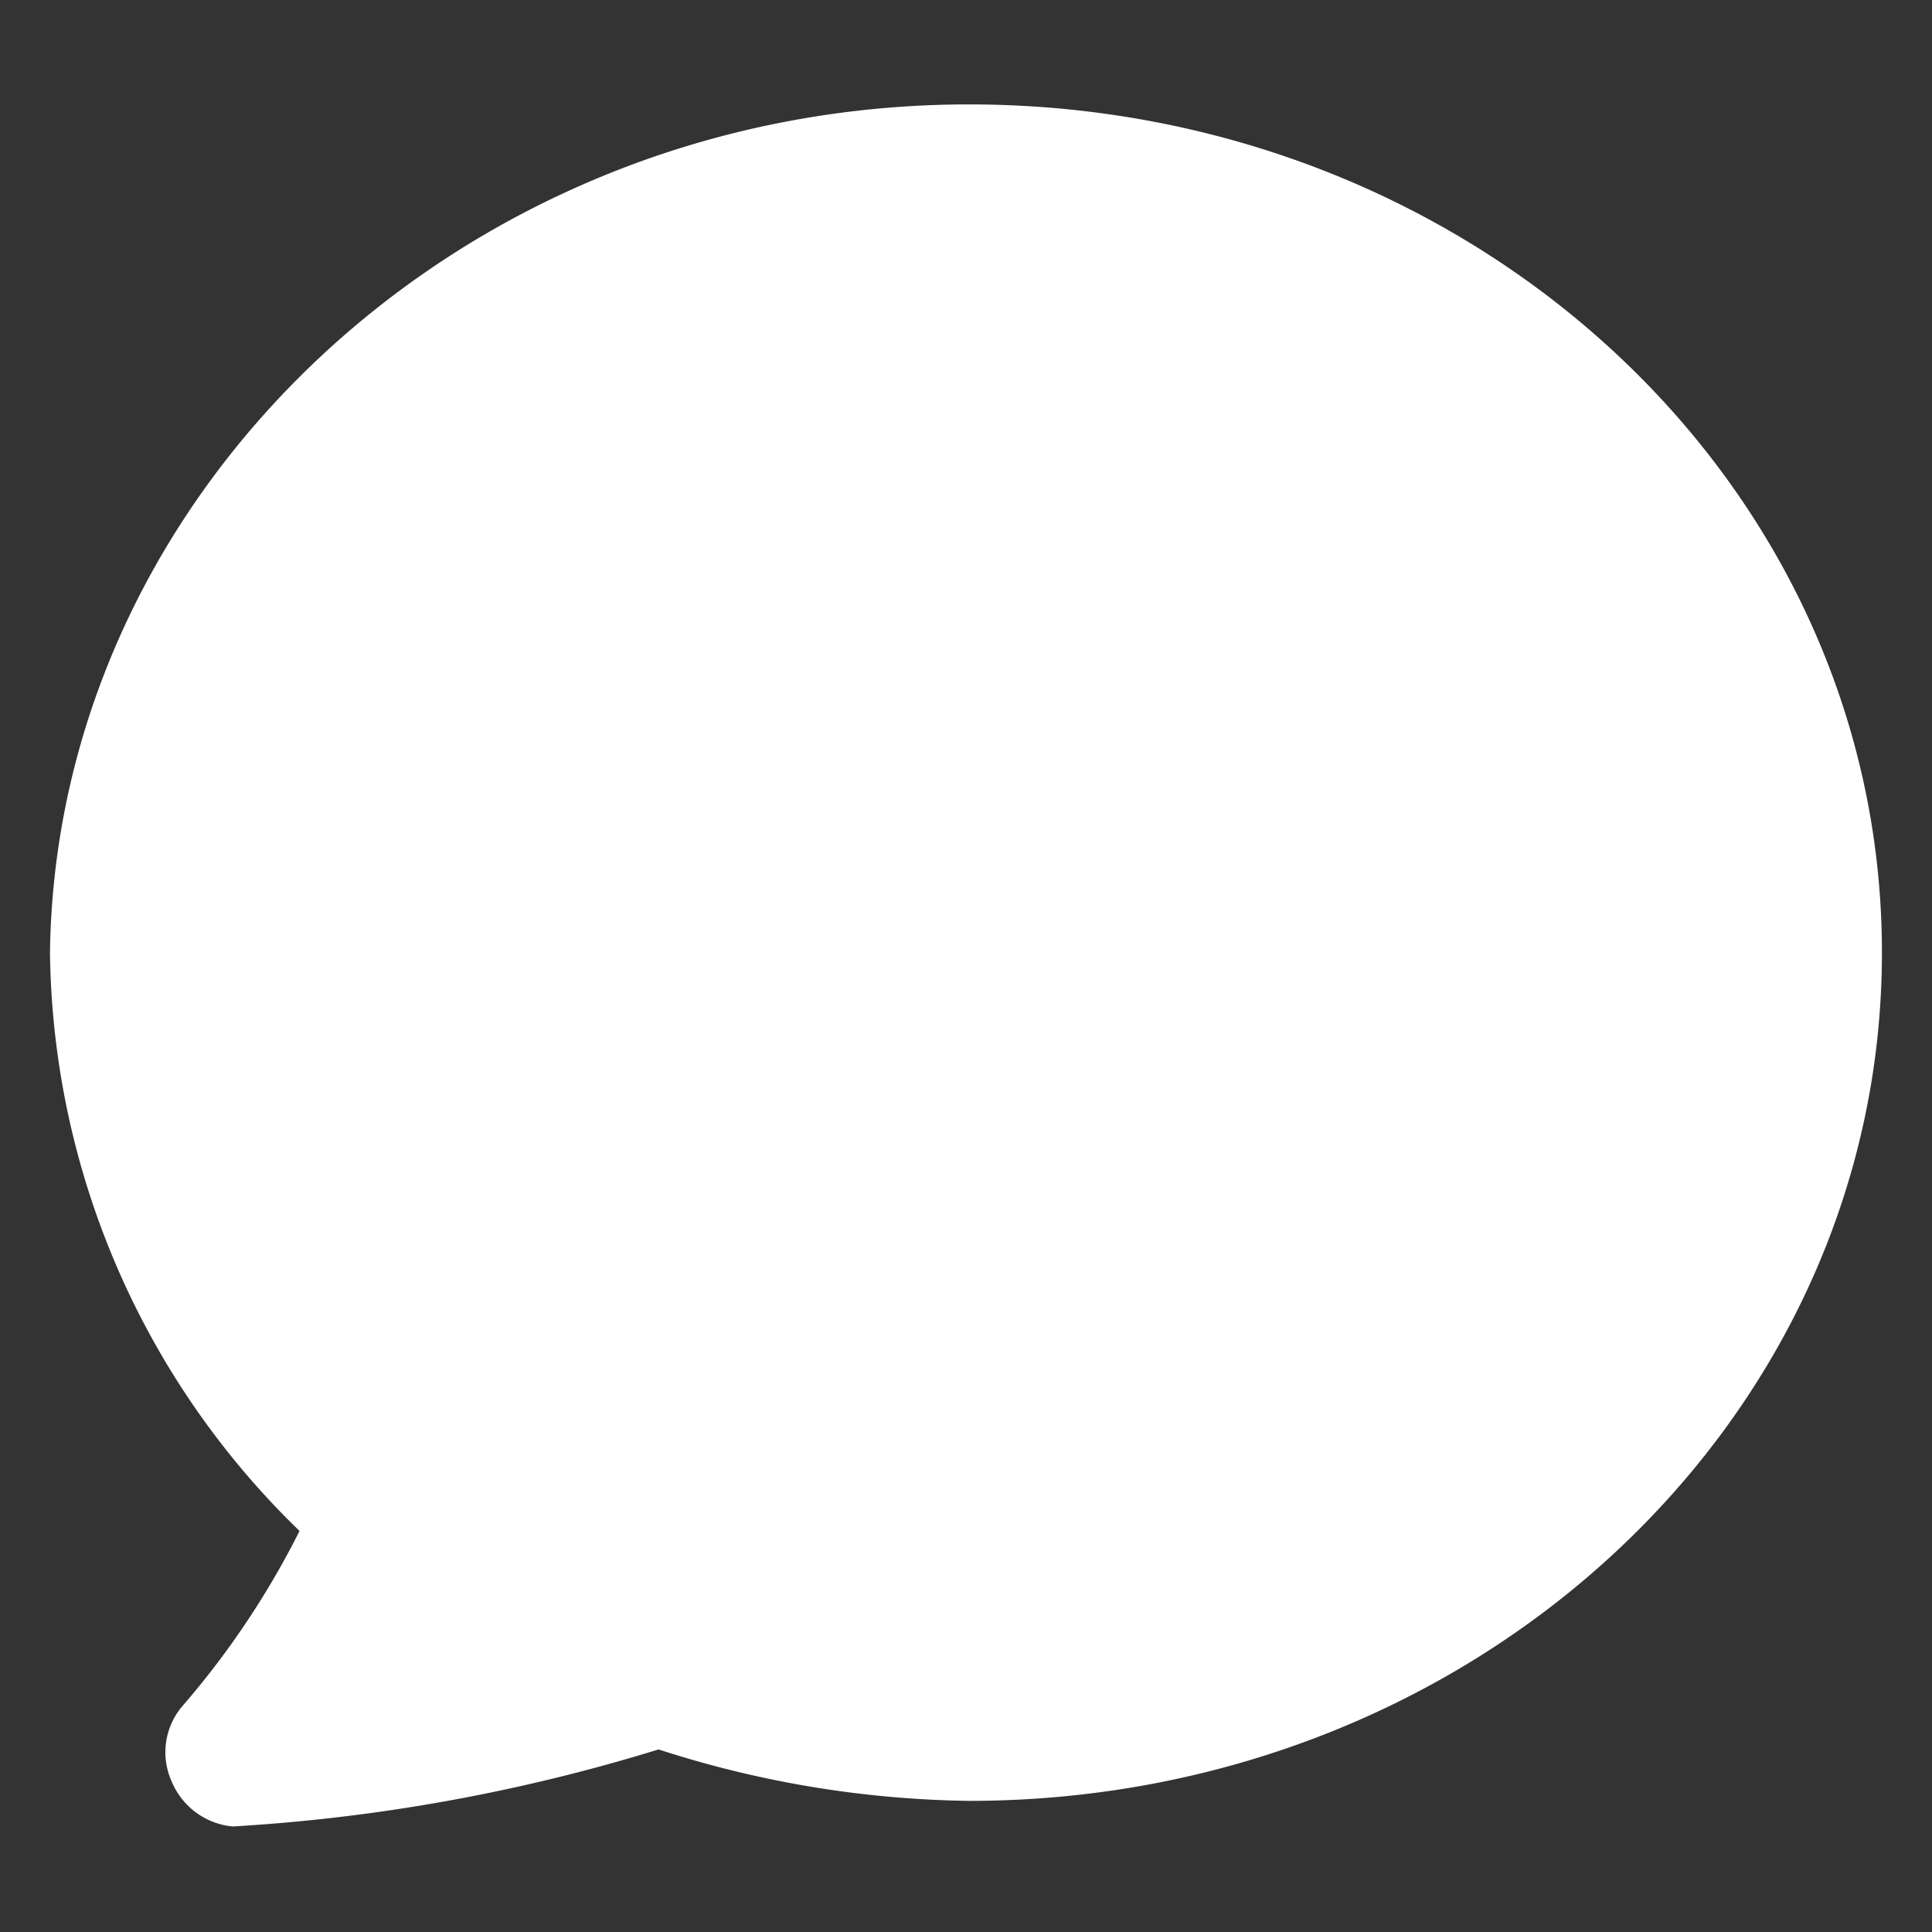 <svg xmlns="http://www.w3.org/2000/svg" width="24" height="24" viewBox="0 0 24 24">
  <rect x="0" y="0" width="24" height="24" fill="#333333" stroke="none"/>
  <defs>
    <style>
      .cls-1 {
        fill: #fff;
        fill-rule: evenodd;
      }
    </style>
  </defs>
  <path id="形状_1" data-name="形状 1" class="cls-1" d="M493.272,354c-6.275,0-11.341,4.789-11.416,10.536a10.159,10.159,0,0,0,3.1,7.185,10.537,10.537,0,0,1-1.437,2.155,0.883,0.883,0,0,0-.151.958,0.913,0.913,0,0,0,.756.558,22.334,22.334,0,0,0,5.292-.957,13.014,13.014,0,0,0,3.856.639c6.275,0,11.341-4.71,11.341-10.538S499.547,354,493.272,354h0Z" transform="translate(-481.235 -352.703)"/>
</svg>
